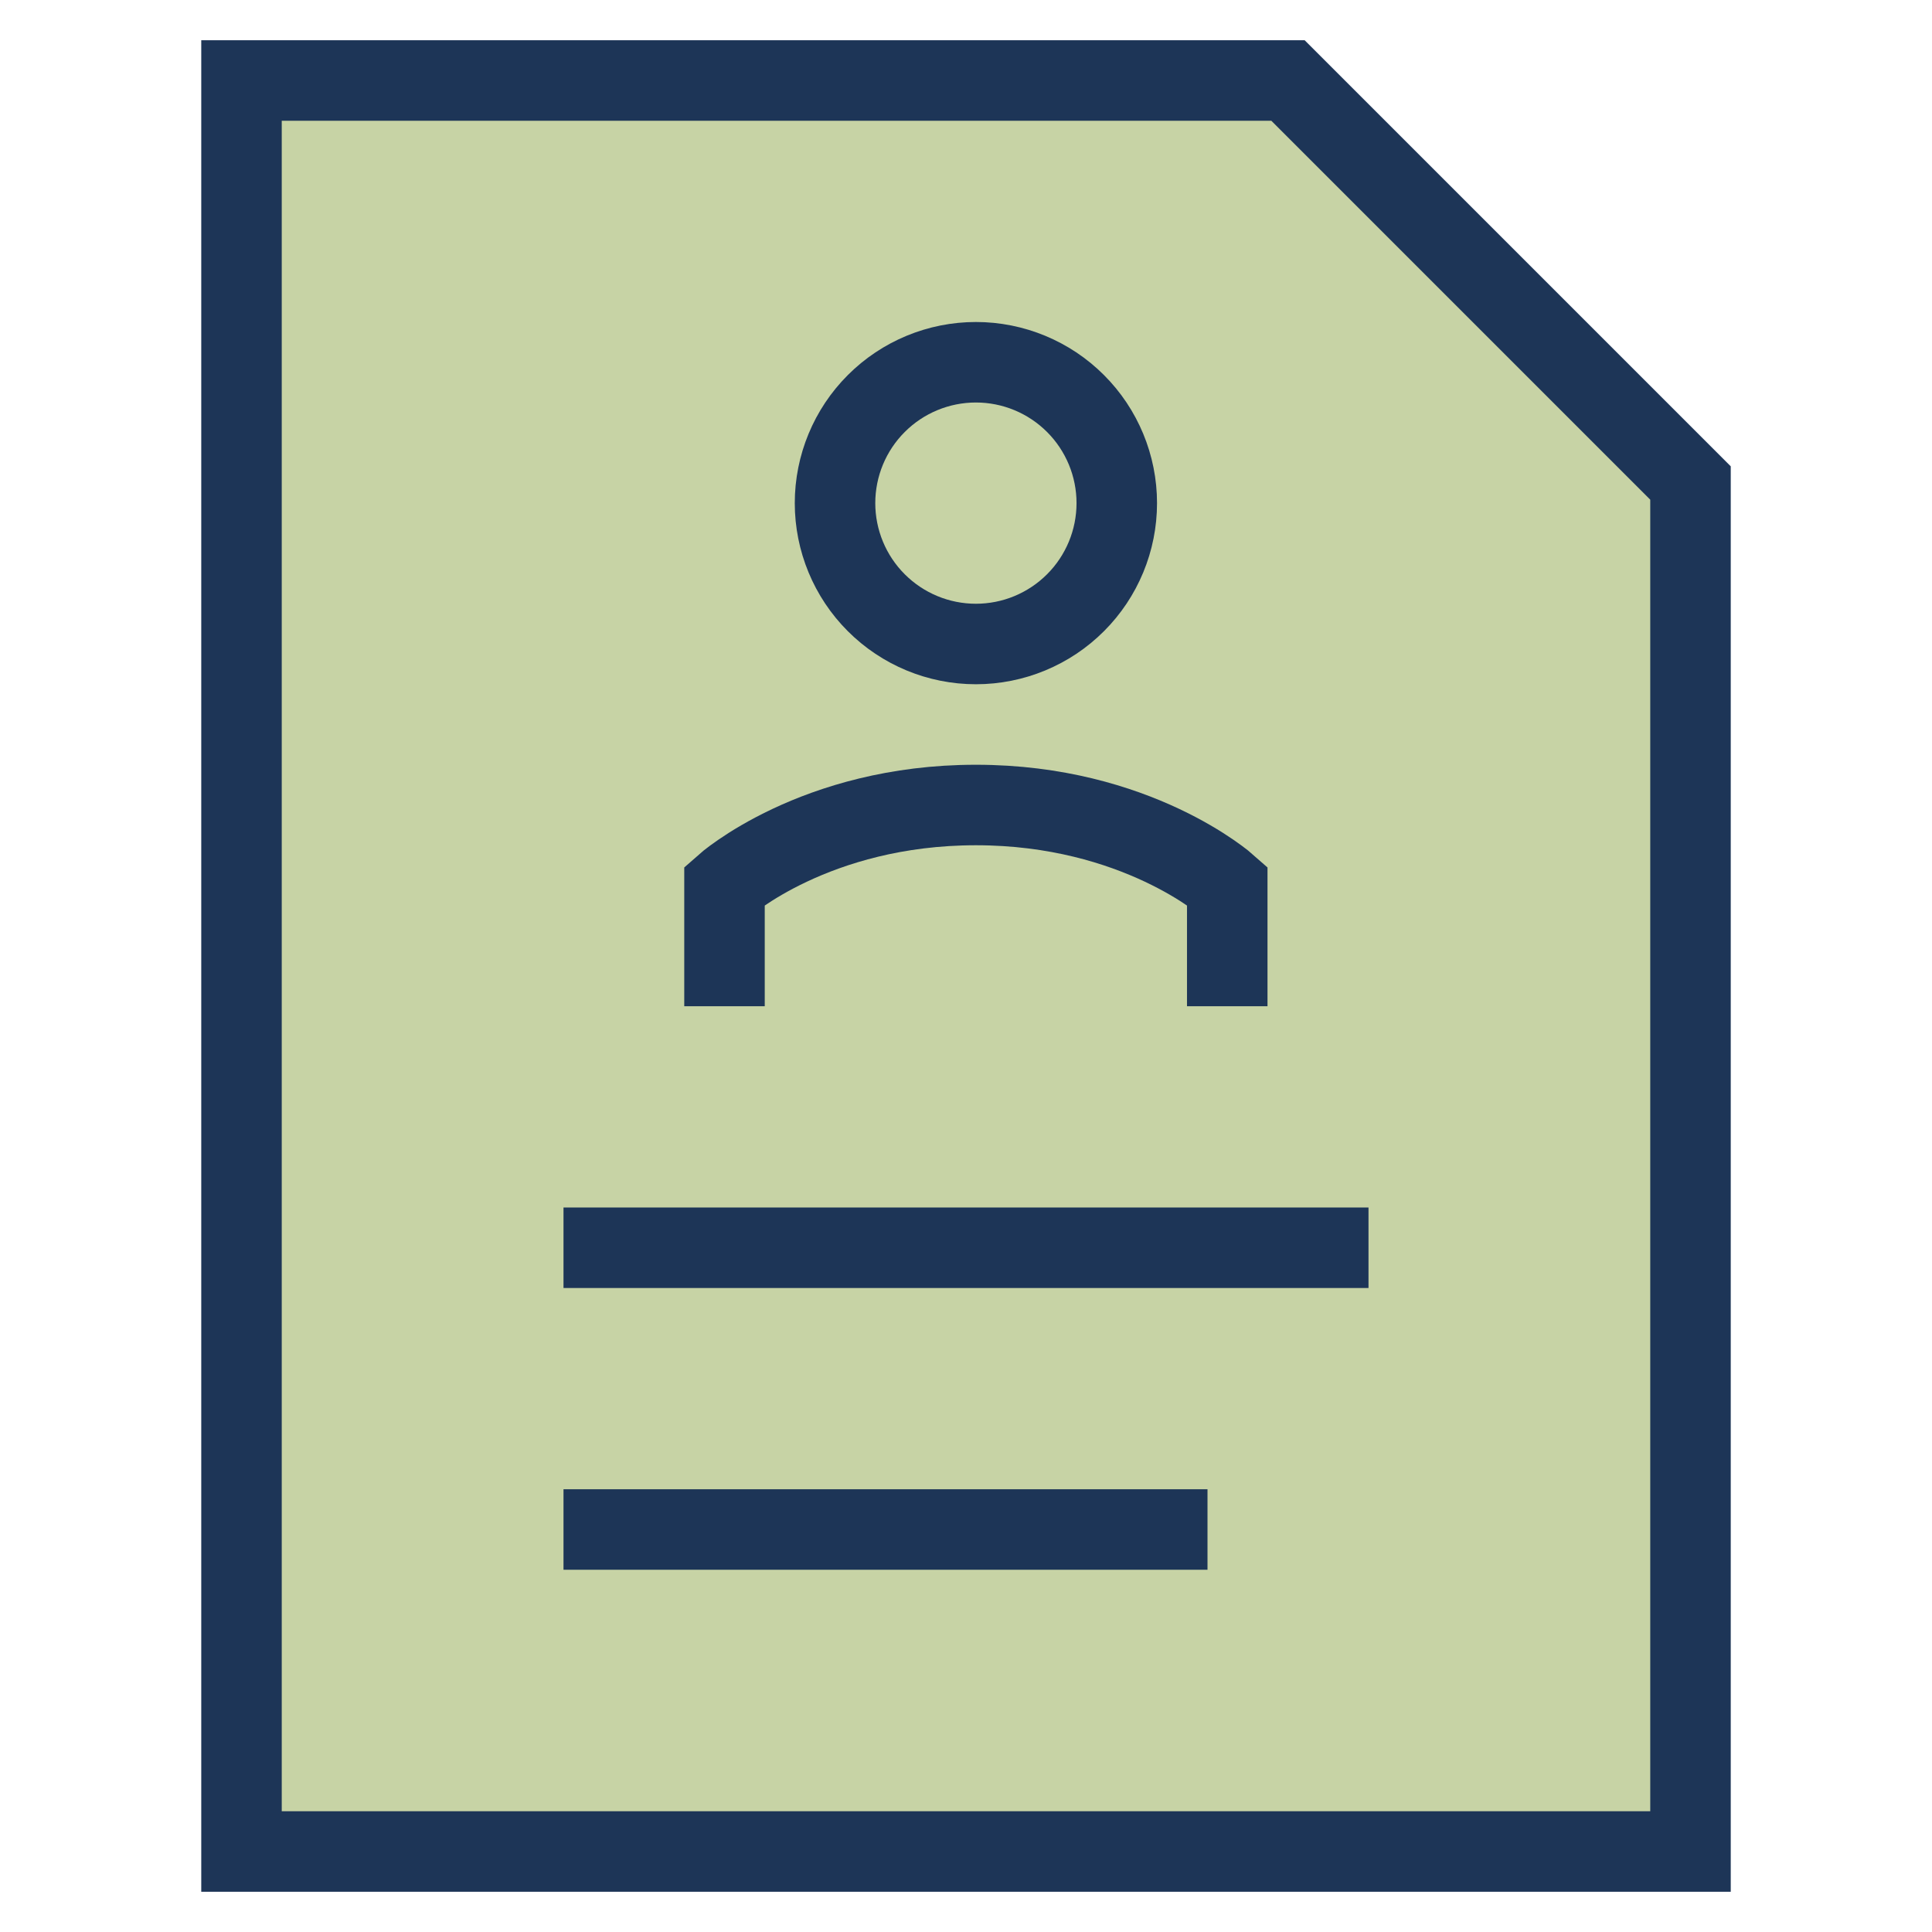 <svg width="72" height="72" viewBox="0 0 72 72" fill="none" xmlns="http://www.w3.org/2000/svg">
<g id="Interface-User-Curriculum--Streamline-Sharp (1) 1">
<g id="interface-user-curriculum">
<path id="Rectangle 843" d="M48 3H9V69H63V18L48 3Z" fill="#C7D3A5"/>
<path id="Ellipse 364" d="M31.119 18.75C31.119 20.142 31.672 21.478 32.657 22.462C33.641 23.447 34.977 24 36.369 24C37.761 24 39.097 23.447 40.081 22.462C41.066 21.478 41.619 20.142 41.619 18.75C41.619 17.358 41.066 16.022 40.081 15.038C39.097 14.053 37.761 13.5 36.369 13.5C34.977 13.5 33.641 14.053 32.657 15.038C31.672 16.022 31.119 17.358 31.119 18.75Z" fill="#C7D3A5"/>
<path id="Ellipse 365" d="M36.368 30C30.368 30 27 33 27 33V37.5H45.736V33C45.736 33 42.368 30 36.368 30Z" fill="#C7D3A5"/>
<path id="Vector 1163" d="M21 46.5H51" stroke="#1D3557" stroke-width="3"/>
<path id="Vector 1164" d="M21 57H45" stroke="#1D3557" stroke-width="3"/>
<path id="Ellipse 362" d="M31.119 18.75C31.119 20.142 31.672 21.478 32.657 22.462C33.641 23.447 34.977 24 36.369 24C37.761 24 39.097 23.447 40.081 22.462C41.066 21.478 41.619 20.142 41.619 18.75C41.619 17.358 41.066 16.022 40.081 15.038C39.097 14.053 37.761 13.5 36.369 13.5C34.977 13.5 33.641 14.053 32.657 15.038C31.672 16.022 31.119 17.358 31.119 18.75Z" stroke="#1D3557" stroke-width="3"/>
<path id="Ellipse 363" d="M27 37.5V33C27 33 30.368 30 36.368 30C42.368 30 45.736 33 45.736 33V37.5" stroke="#1D3557" stroke-width="3"/>
<path id="Rectangle 842" d="M48 3H9V69H63V18L48 3Z" stroke="#1D3557" stroke-width="3"/>
</g>
</g>
</svg>
